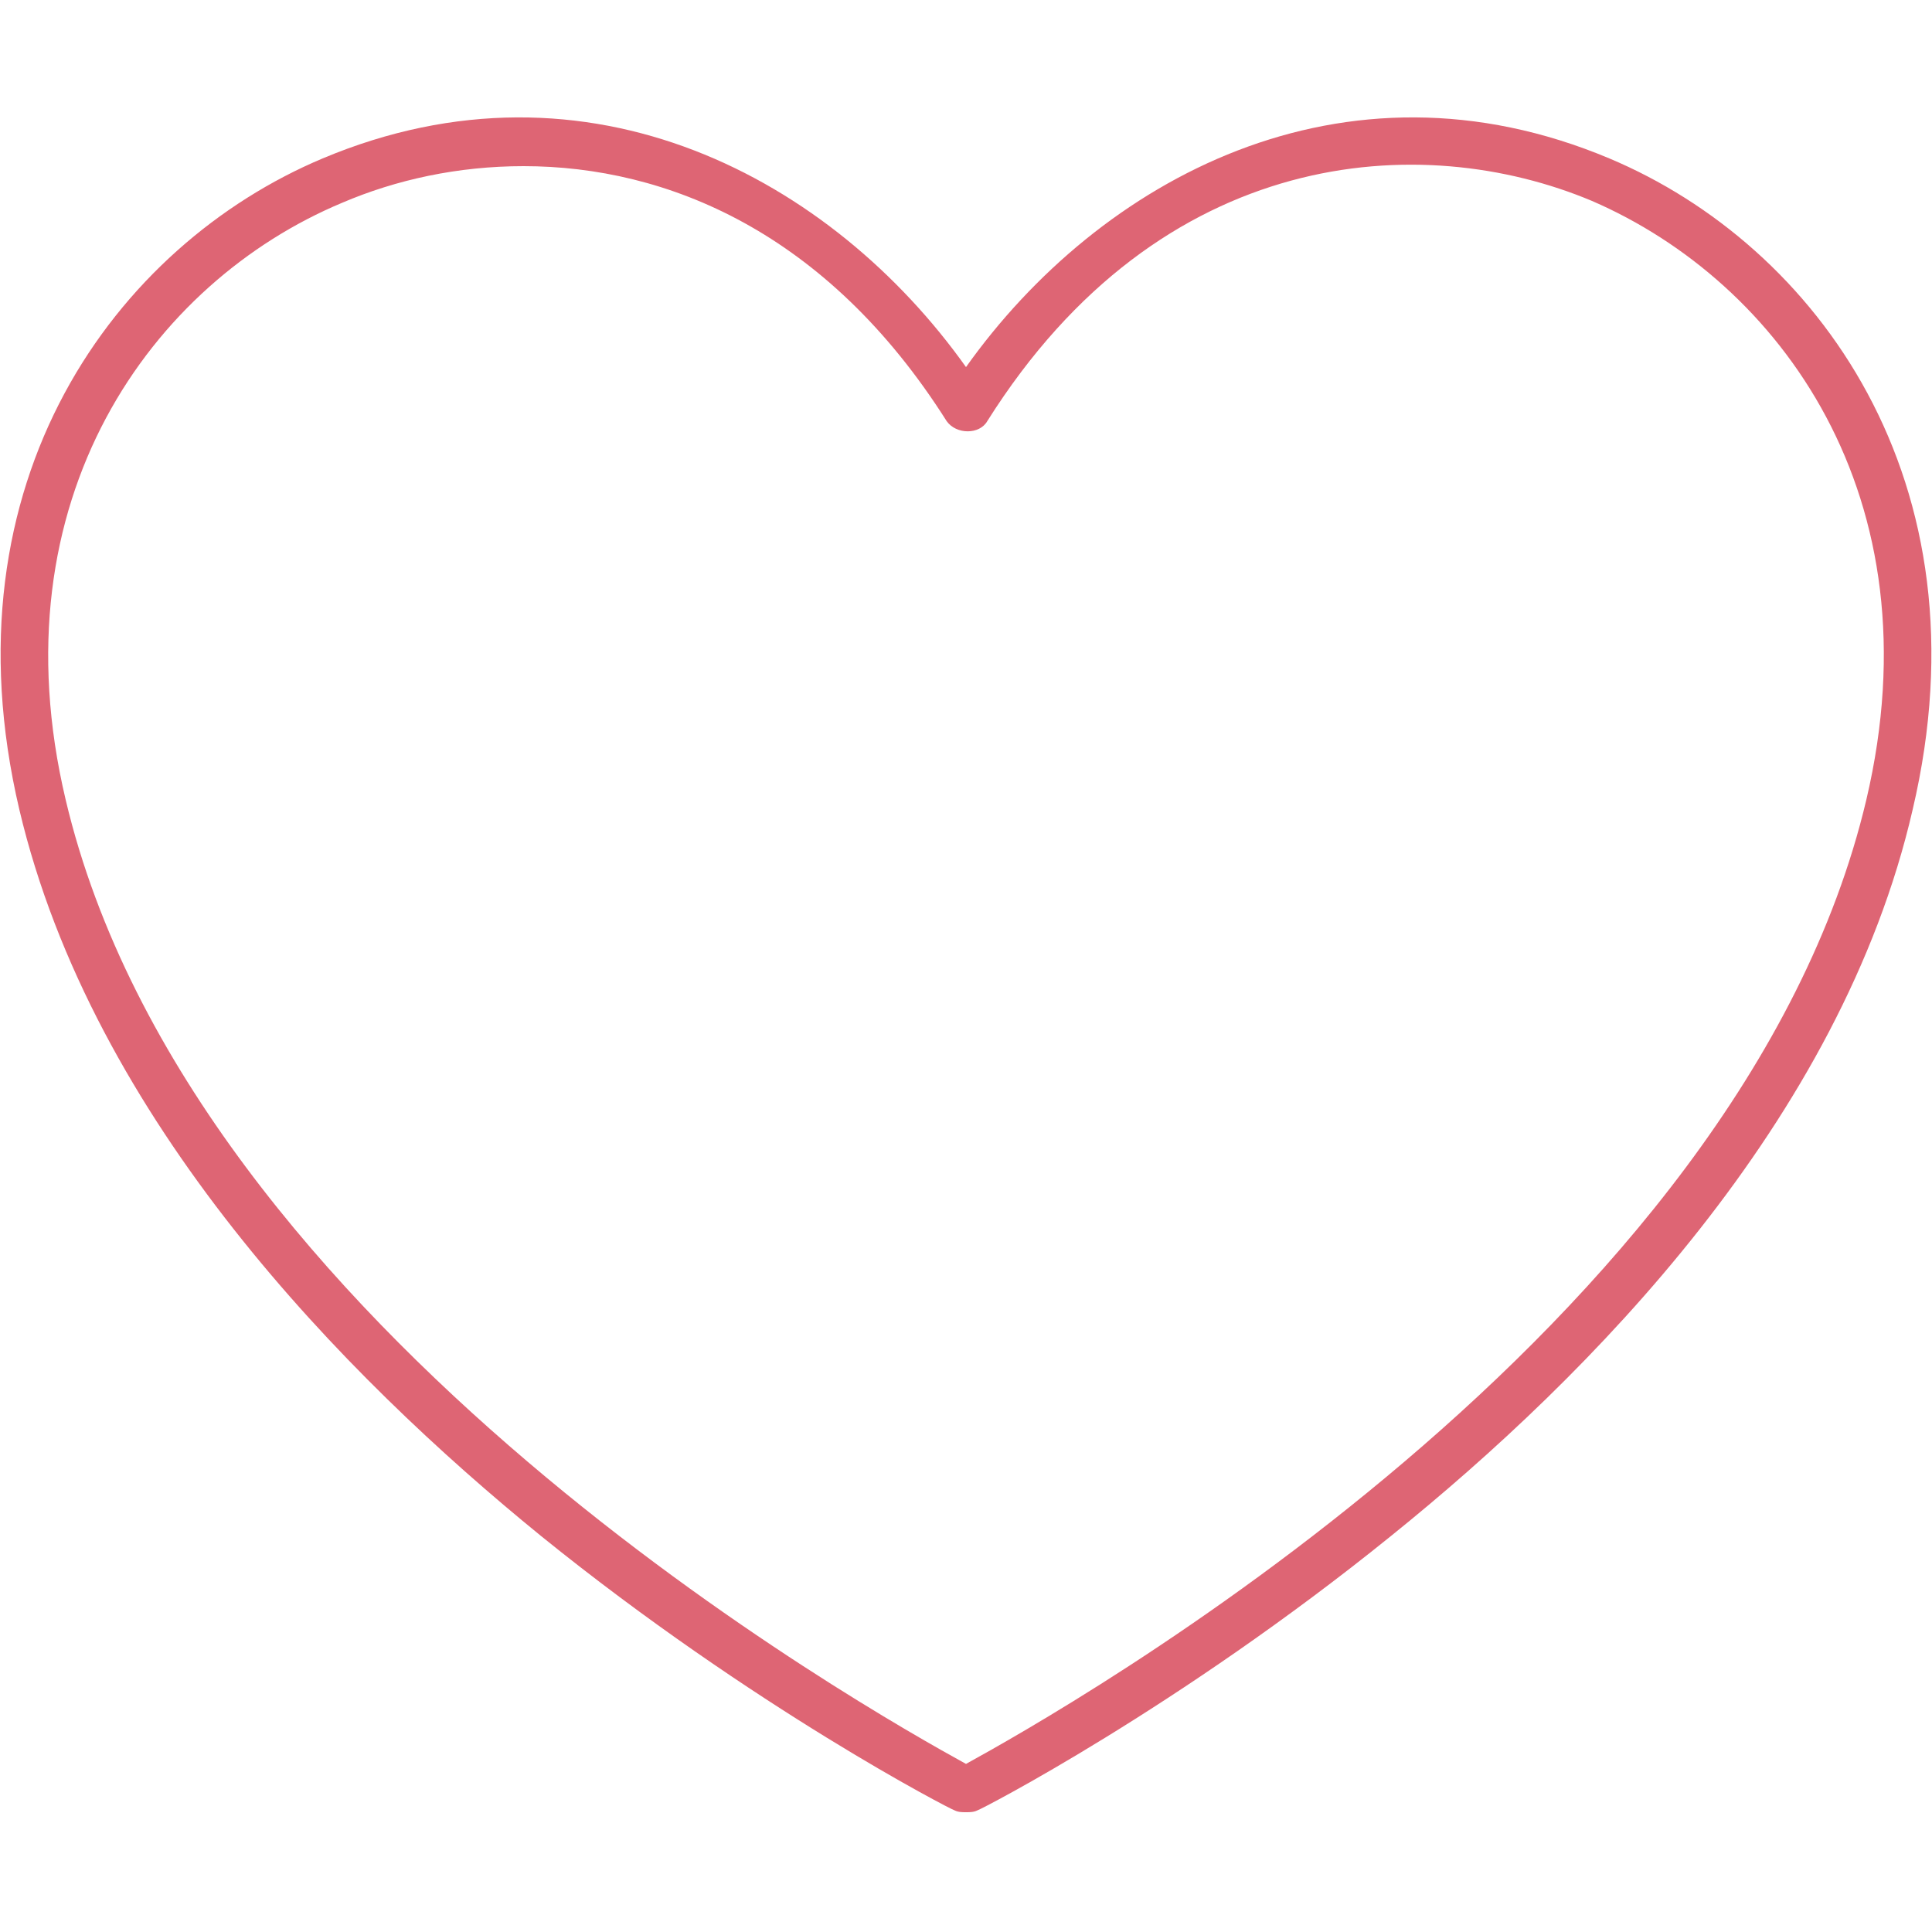 <?xml version="1.0" encoding="UTF-8"?>
<!-- Generator: Adobe Illustrator 27.2.0, SVG Export Plug-In . SVG Version: 6.00 Build 0)  -->
<svg xmlns="http://www.w3.org/2000/svg" xmlns:xlink="http://www.w3.org/1999/xlink" version="1.1" id="Livello_1" x="0px" y="0px" viewBox="0 0 100 100" style="enable-background:new 0 0 100 100;" xml:space="preserve">
<style type="text/css">
	.st0{fill:#DE6574;}
</style>
<path class="st0" d="M83.3,8.2C69.5,2.4,56.9,9.3,50,19C43.1,9.3,30.5,2.4,16.7,8.2C6,12.7-3,24.9,1,41.9C4.8,58,17.8,71.2,28,79.5  c11,8.9,21.3,14.2,21.4,14.2c0.2,0.1,0.4,0.1,0.6,0.1s0.4,0,0.6-0.1c0.1,0,10.4-5.3,21.4-14.2C82.3,71.2,95.3,58,99,41.9  C103,24.9,94,12.7,83.3,8.2L83.3,8.2z M96.6,41.4C90.1,68.9,54.9,88.6,50,91.3C45.1,88.6,9.9,68.9,3.4,41.4  c-3.7-15.6,4.5-26.8,14.3-30.9c2.8-1.2,6-1.9,9.4-1.9c7.4,0,15.7,3.4,21.9,13.2c0.5,0.7,1.7,0.7,2.1,0c9-14.3,22.5-15.1,31.3-11.4  C92.1,14.6,100.3,25.7,96.6,41.4L96.6,41.4z"></path>
</svg>
